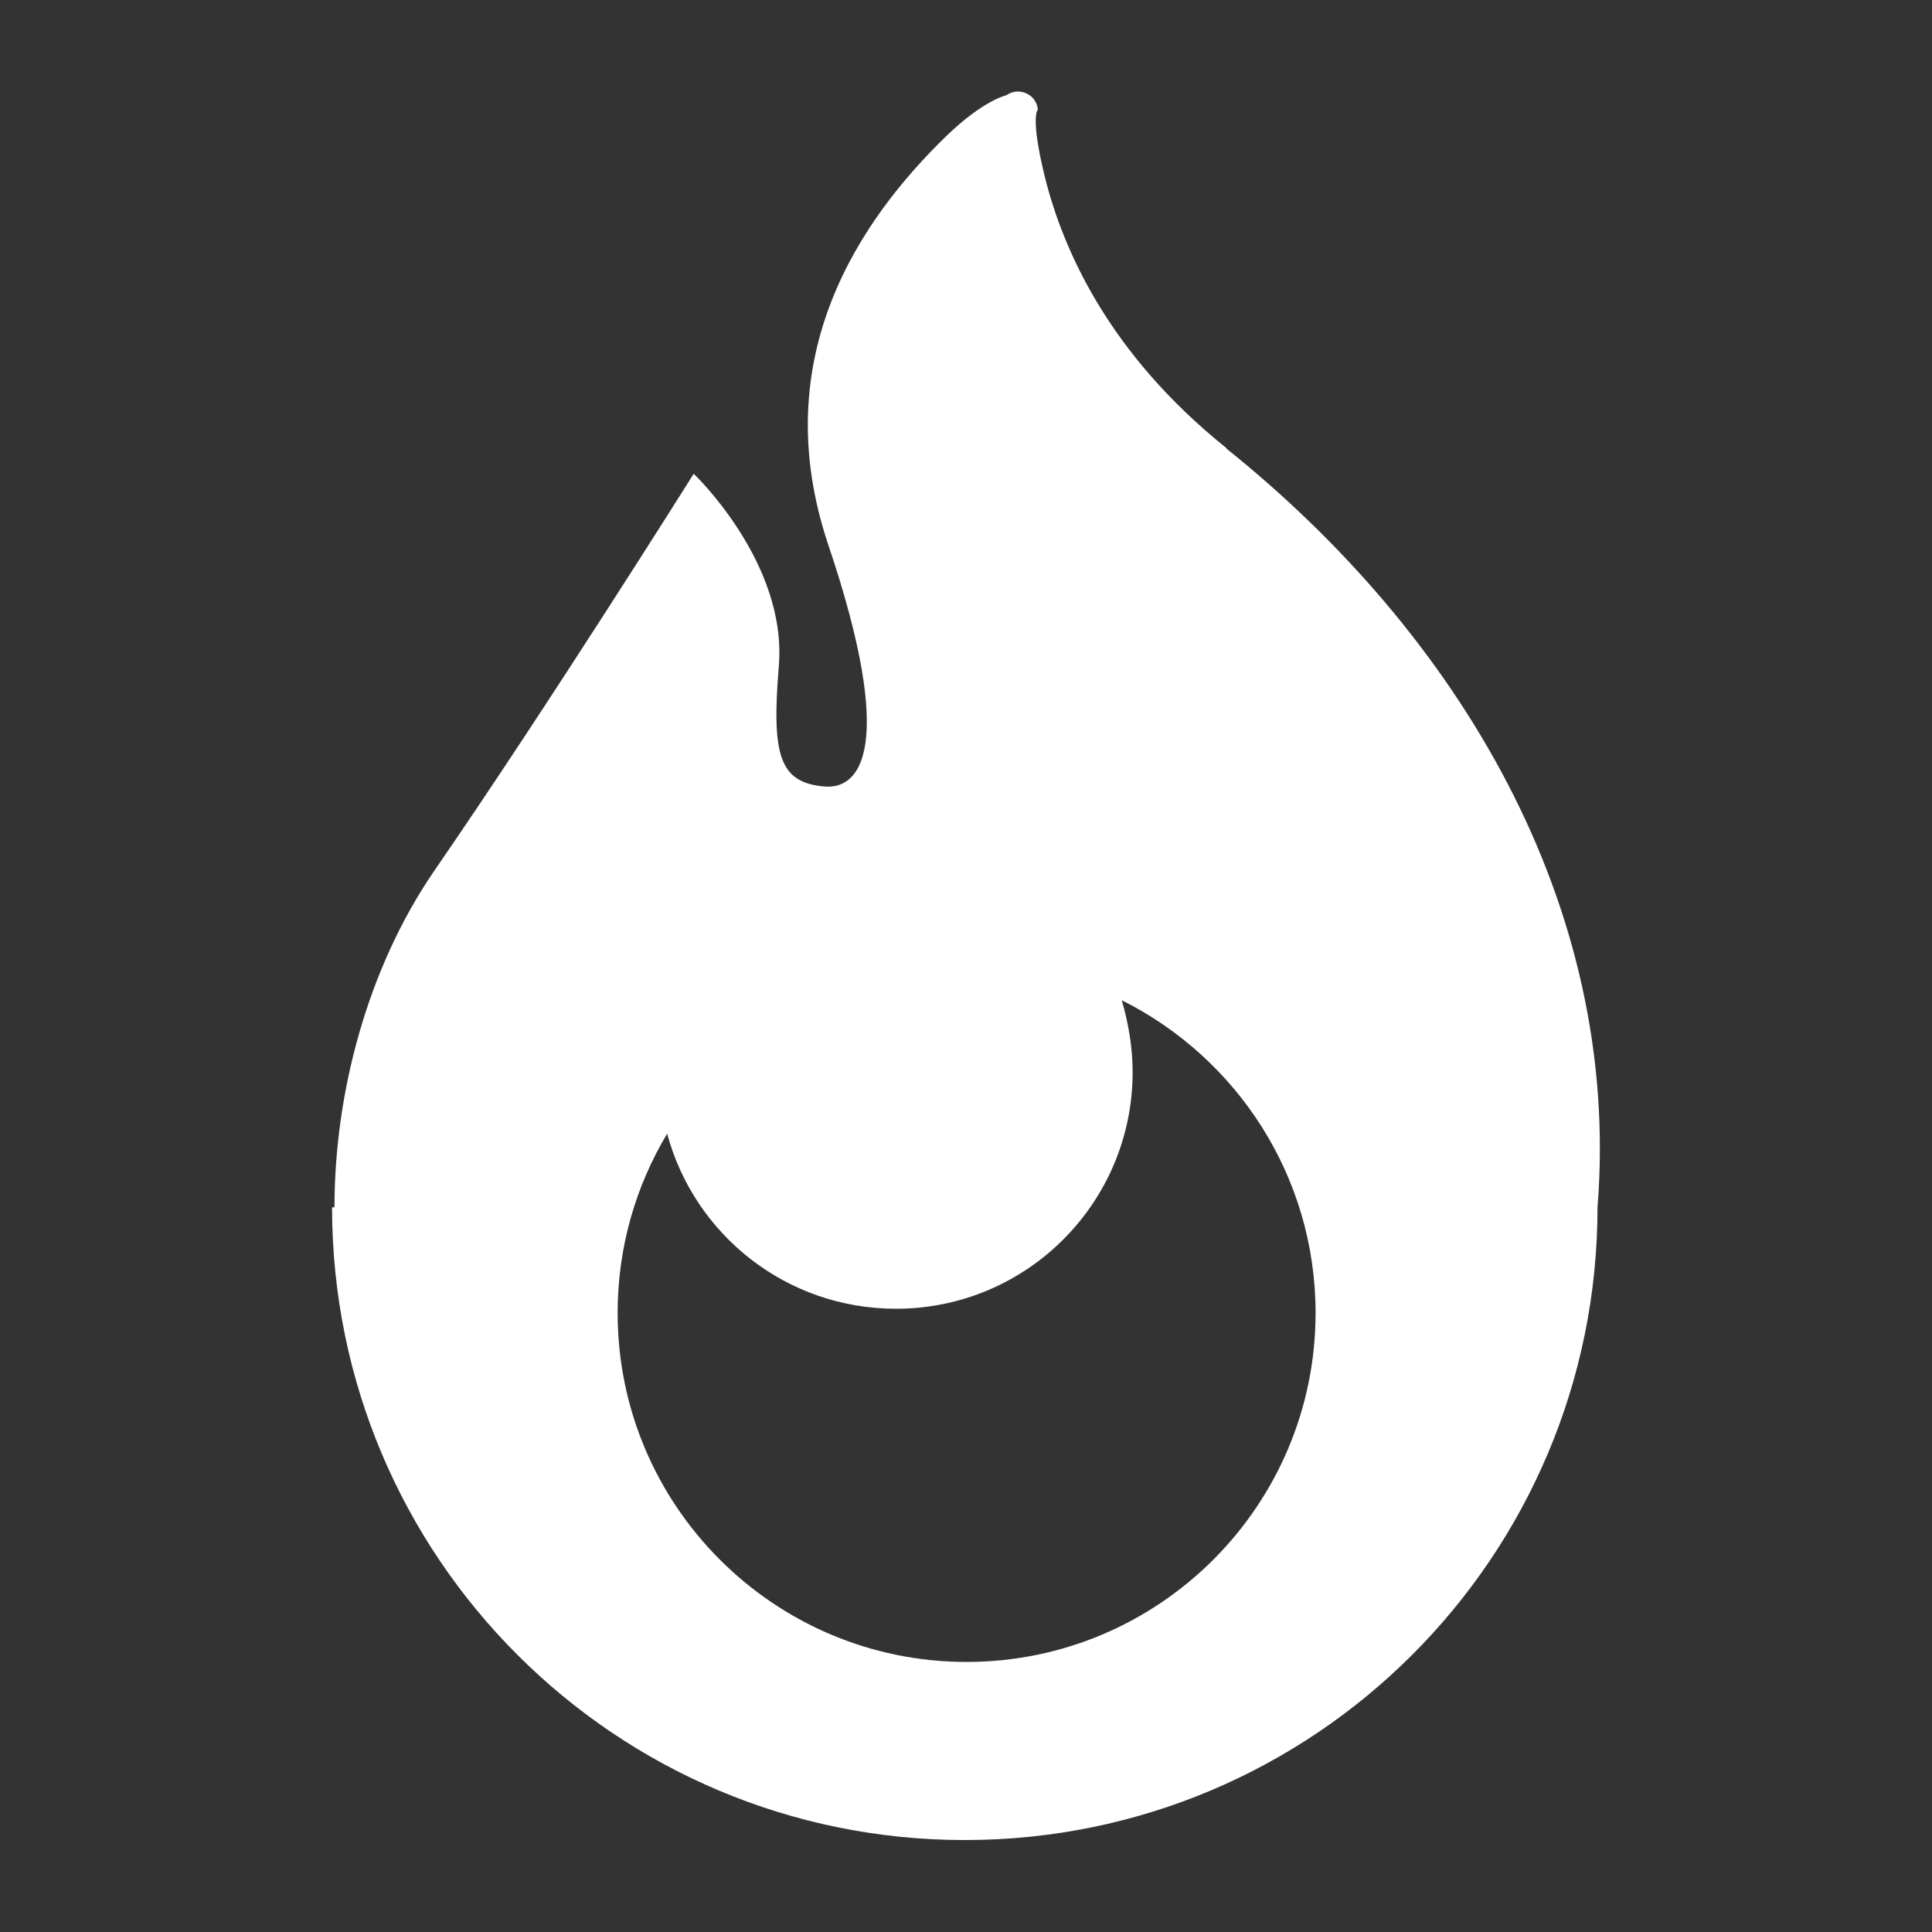 <svg width="32" height="32" viewBox="0 0 32 32" fill="none" xmlns="http://www.w3.org/2000/svg">
<rect x="0" y="0" width="32" height="32" fill="#333333" stroke="none"/>
<path d="M20.32 7.427C18.36 5.857 17.6 4.127 17.3 2.907C17.06 1.917 17.19 1.817 17.19 1.817C17.18 1.697 17.11 1.597 17 1.547C16.89 1.497 16.77 1.507 16.67 1.577C16.67 1.577 16.29 1.657 15.67 2.257C14.26 3.627 12.67 5.907 13.72 9.027C14.85 12.377 14.25 13.077 13.66 13.027C12.9 12.967 12.78 12.497 12.9 11.027C13.04 9.317 11.49 7.847 11.49 7.847C11.49 7.847 9.08 11.687 7.19 14.427C6.08 16.047 5.54 18.117 5.54 19.997H5.5C5.5 25.787 10.19 30.477 15.98 30.477C21.77 30.477 26.46 25.787 26.46 19.997C26.86 14.967 24.13 10.487 20.31 7.427H20.32ZM16.01 27.527C12.82 27.527 10.23 24.937 10.23 21.747C10.23 20.657 10.53 19.647 11.05 18.777C11.5 20.447 13.02 21.677 14.84 21.677C17.01 21.677 18.76 19.917 18.76 17.757C18.76 17.347 18.69 16.947 18.58 16.567C20.48 17.517 21.79 19.477 21.79 21.747C21.79 24.937 19.2 27.527 16.01 27.527Z" fill="white"/>
</svg>
